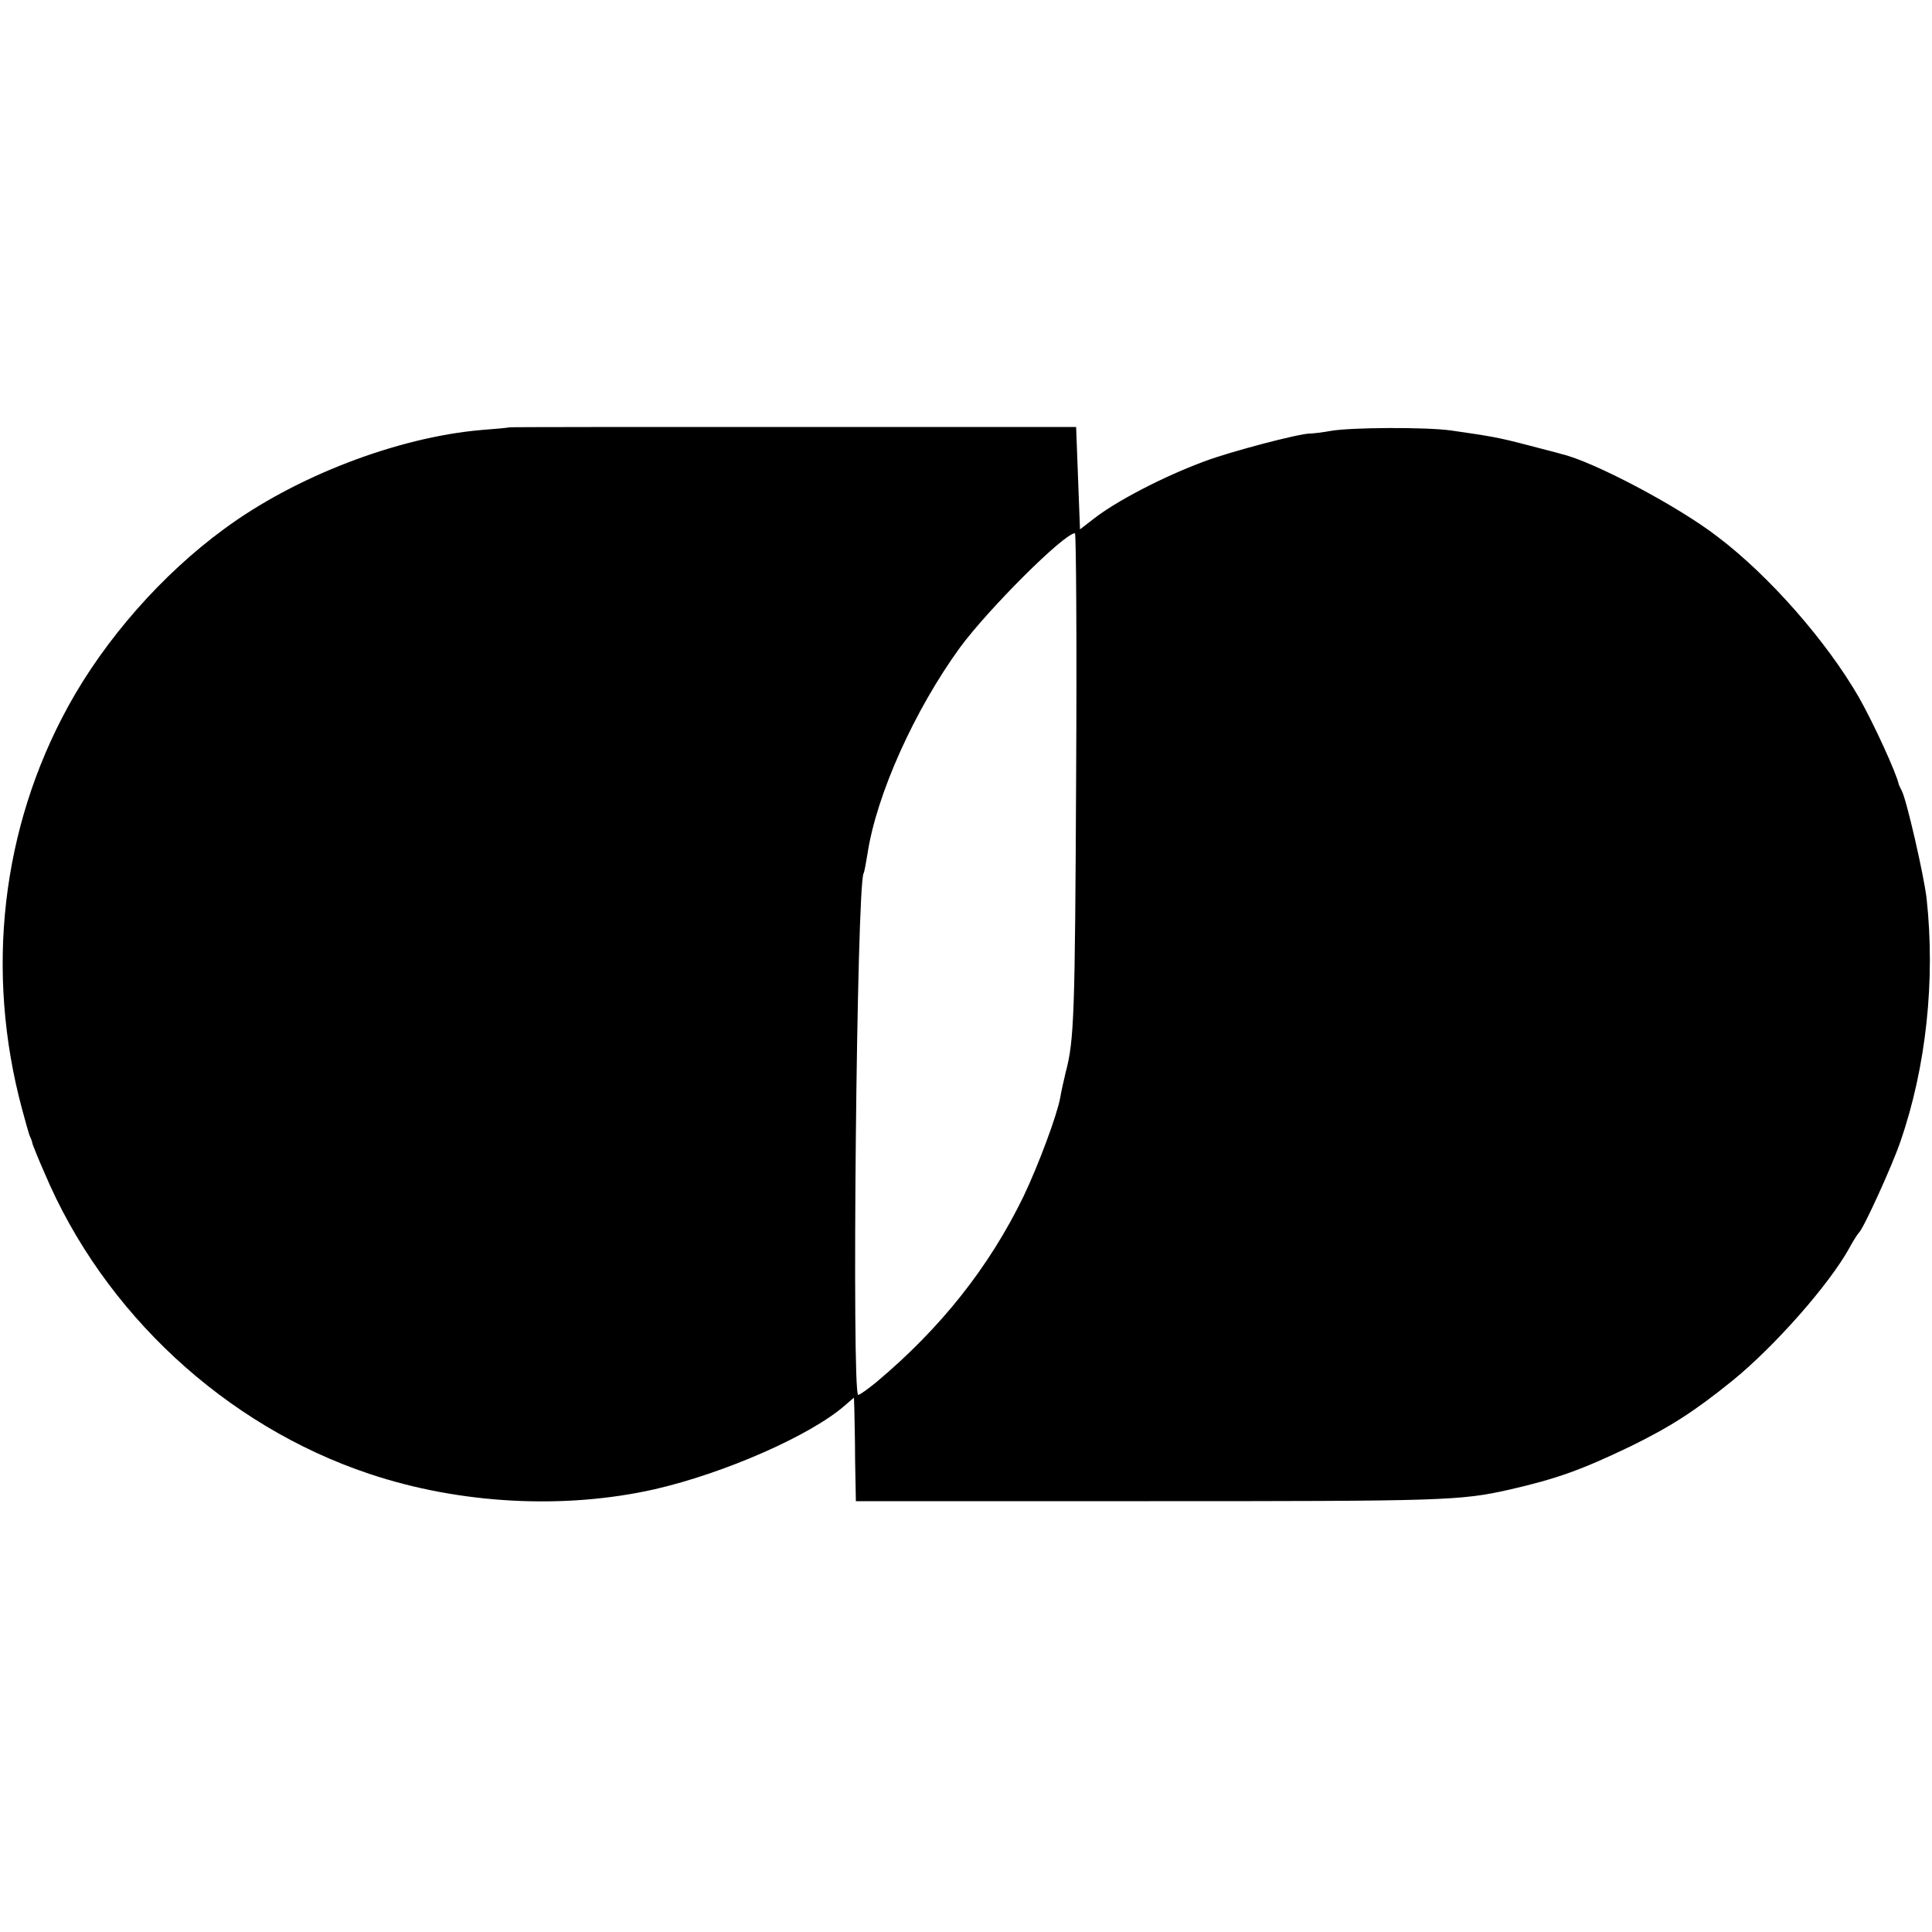<?xml version="1.0" standalone="no"?>
<!DOCTYPE svg PUBLIC "-//W3C//DTD SVG 20010904//EN"
 "http://www.w3.org/TR/2001/REC-SVG-20010904/DTD/svg10.dtd">
<svg version="1.0" xmlns="http://www.w3.org/2000/svg"
 width="500pt" height="500pt" viewBox="0 0 500 500"
 preserveAspectRatio="xMidYMid meet">
<g transform="translate(0,500) scale(0.1,-0.1)"
fill="#000000" stroke="none">
<path d="M1317 3894 c-1 -1 -34 -4 -73 -7 -216 -19 -480 -120 -664 -256 -160
-117 -308 -285 -403 -458 -173 -315 -216 -686 -120 -1043 8 -30 17 -62 20 -70
4 -8 7 -17 7 -20 1 -3 14 -37 31 -75 153 -363 469 -655 840 -779 235 -79 506
-93 740 -40 182 42 405 140 493 218 l22 19 1 -29 c0 -16 2 -76 2 -134 l2 -105
760 0 c760 0 804 1 932 30 122 28 186 51 313 112 102 50 165 90 265 171 109
89 249 248 301 342 10 19 22 37 25 40 11 9 86 173 107 235 67 193 91 419 68
630 -7 60 -53 261 -65 280 -3 6 -6 12 -7 15 -6 29 -65 158 -103 225 -83 144
-231 314 -366 416 -102 79 -322 195 -404 214 -9 3 -50 13 -91 24 -73 19 -91
22 -195 37 -65 9 -258 8 -310 -1 -22 -4 -47 -7 -55 -7 -28 0 -207 -47 -273
-72 -108 -40 -230 -104 -287 -149 l-35 -27 -5 132 -5 133 -733 0 c-403 0 -734
0 -735 -1z m1468 -906 c-3 -617 -5 -680 -27 -763 -5 -22 -12 -51 -14 -65 -8
-45 -56 -174 -95 -256 -89 -183 -214 -341 -381 -481 -22 -18 -43 -33 -47 -33
-17 0 -4 1320 14 1350 2 3 6 26 10 50 23 153 122 373 240 535 73 99 269 295
297 295 3 0 5 -285 3 -632z"/>
</g>
</svg>
